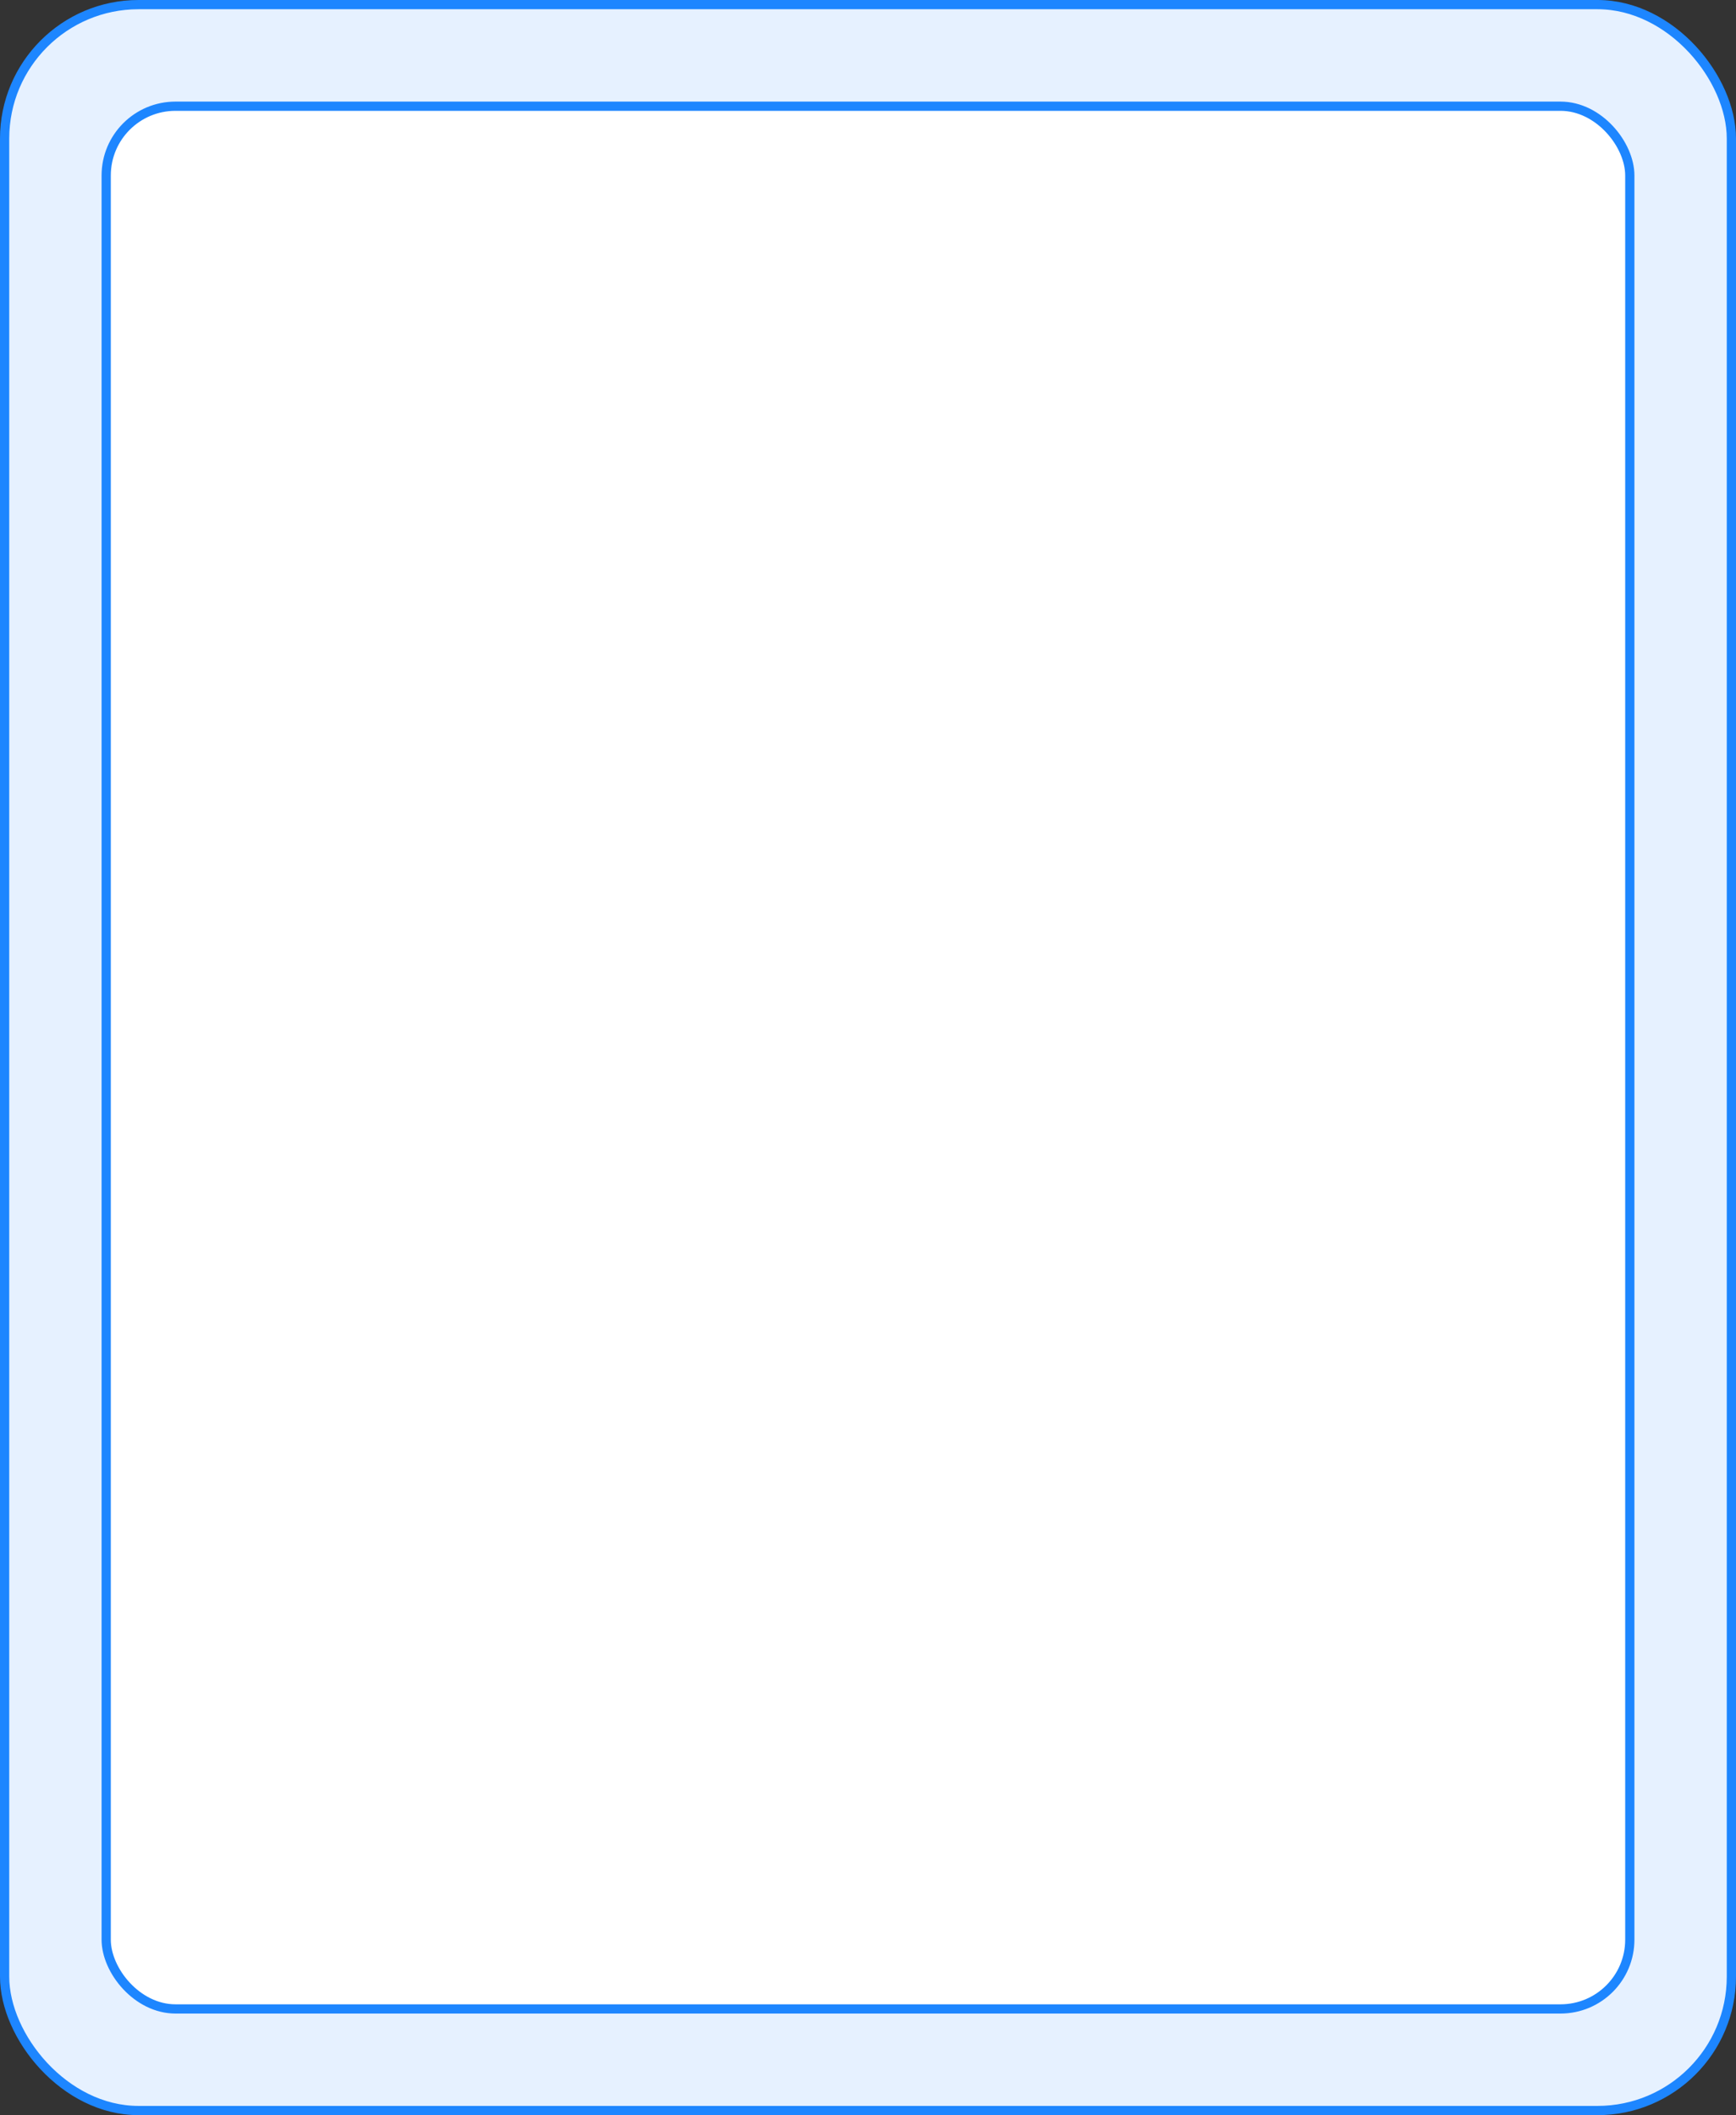 <?xml version="1.0" encoding="UTF-8"?> <svg xmlns="http://www.w3.org/2000/svg" width="188" height="229" viewBox="0 0 188 229" fill="none"><rect x="0" y="0" width="188" height="229" fill="#333333" stroke="none"/><rect x="0.5" y="0.5" width="187" height="228" rx="14.5" fill="white"></rect><rect x="0.5" y="0.5" width="187" height="228" rx="14.5" fill="#0077FF" fill-opacity="0.1"></rect><rect x="0.5" y="0.5" width="187" height="228" rx="14.5" stroke="#1D86FF"></rect><rect x="11.5" y="11.5" width="165" height="206" rx="7.5" fill="white" stroke="#1D86FF"></rect></svg> 
